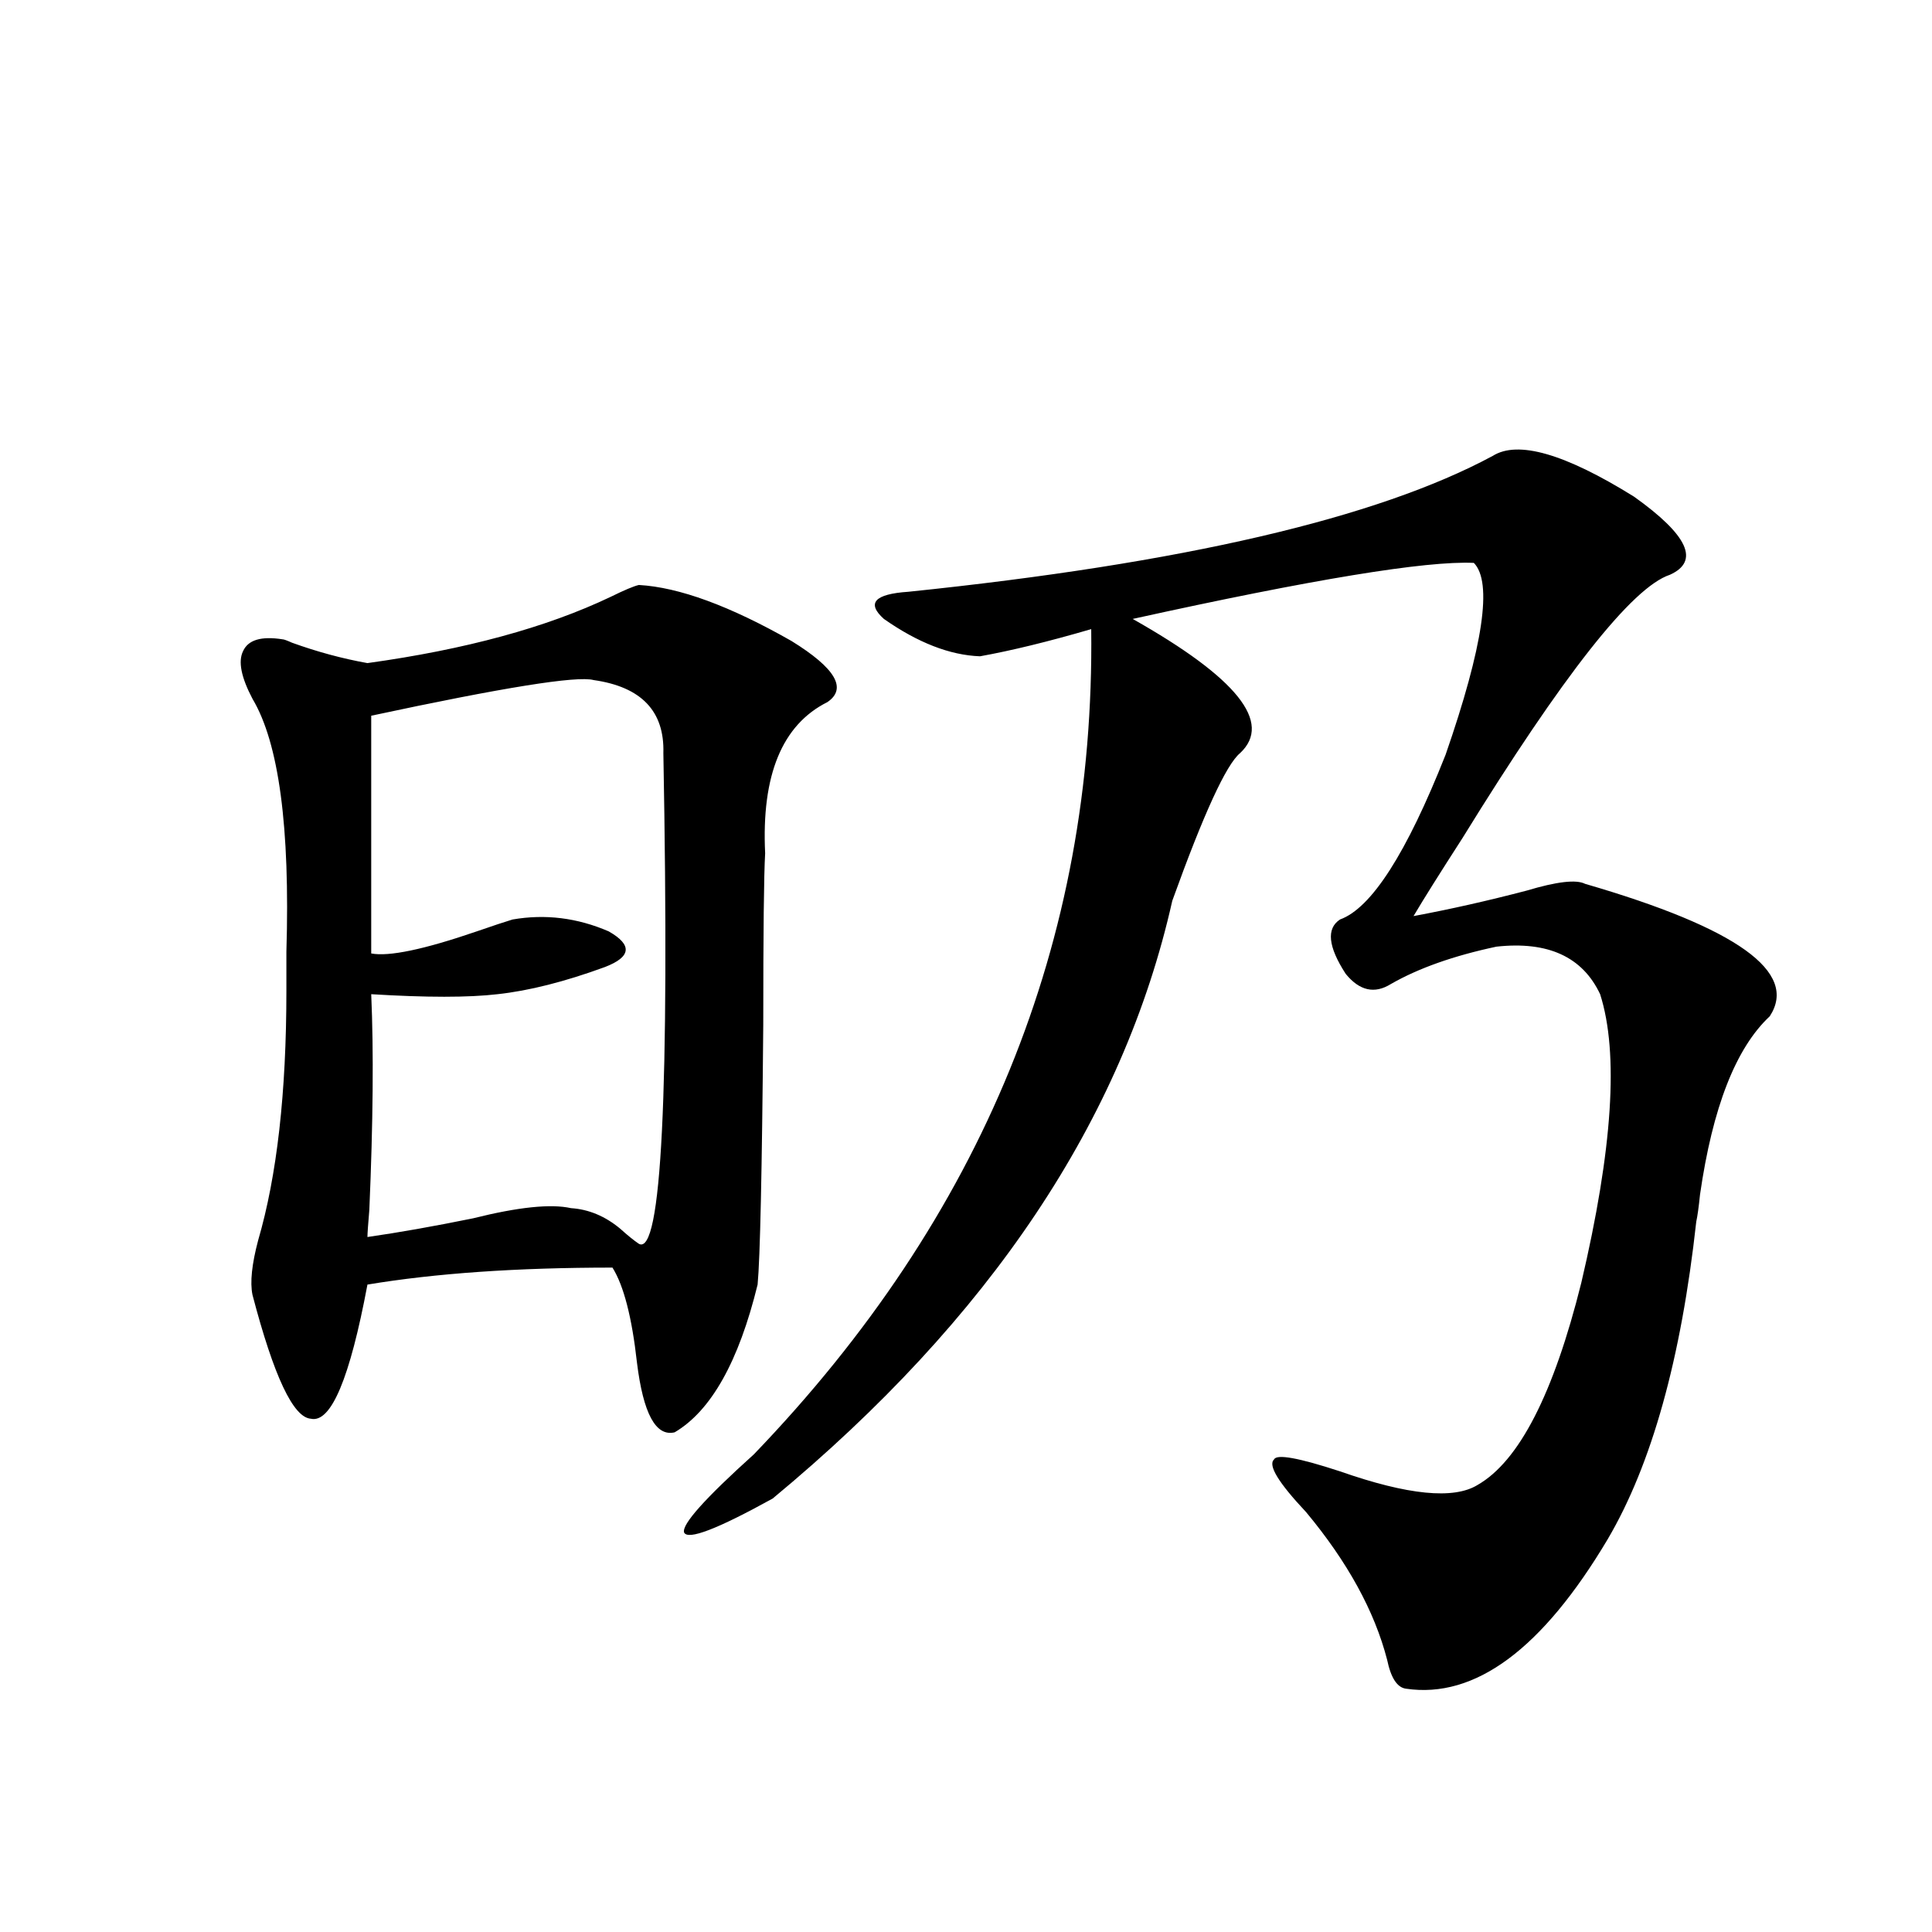<?xml version="1.0" encoding="utf-8"?>
<!-- Generator: Adobe Illustrator 16.0.0, SVG Export Plug-In . SVG Version: 6.00 Build 0)  -->
<!DOCTYPE svg PUBLIC "-//W3C//DTD SVG 1.1//EN" "http://www.w3.org/Graphics/SVG/1.1/DTD/svg11.dtd">
<svg version="1.1" id="图层_1" xmlns="http://www.w3.org/2000/svg" xmlns:xlink="http://www.w3.org/1999/xlink" x="0px" y="0px"
	 width="1000px" height="1000px" viewBox="0 0 1000 1000" enable-background="new 0 0 1000 1000" xml:space="preserve">
<path d="M330.675,302.781c20.808,1.182,47.148,10.85,79.022,29.004c22.759,14.063,28.933,24.609,18.536,31.641
	c-23.414,11.729-34.146,37.793-32.194,78.223c-0.655,11.138-0.976,40.732-0.976,88.77c-0.655,76.177-1.631,121.001-2.927,134.473
	c-9.756,39.854-24.069,65.342-42.926,76.465c-9.756,2.349-16.265-9.668-19.512-36.035c-2.606-23.428-6.829-39.839-12.683-49.219
	c-49.435,0-91.705,2.939-126.826,8.789c-9.115,48.643-18.871,71.782-29.268,69.434c-9.115-0.576-19.191-21.973-30.243-64.16
	c-1.311-6.44-0.335-15.82,2.927-28.125c9.756-33.398,14.634-76.465,14.634-129.199c0-4.092,0-10.835,0-20.215
	c1.951-64.448-3.902-108.105-17.561-130.957c-5.854-11.123-7.484-19.336-4.878-24.609c2.592-5.85,9.421-7.91,20.487-6.152
	c0.641,0,2.271,0.591,4.878,1.758c13.003,4.697,26.006,8.213,39.023,10.547c50.73-7.031,92.681-18.457,125.851-34.277
	C323.19,305.418,328.068,303.372,330.675,302.781z M307.261,352c-8.46-2.334-46.828,3.818-115.119,18.457v123.047
	c9.101,1.758,27.316-2.046,54.633-11.426c8.445-2.925,14.634-4.971,18.536-6.152c16.905-2.925,33.49-0.879,49.755,6.152
	c12.348,7.031,11.707,13.184-1.951,18.457c-20.822,7.622-39.358,12.305-55.608,14.063c-14.969,1.758-36.752,1.758-65.364,0
	c1.296,29.307,0.976,66.509-0.976,111.621c-0.655,7.622-0.976,12.305-0.976,14.063c16.25-2.334,34.466-5.562,54.633-9.668
	c23.414-5.85,40.319-7.607,50.73-5.273c9.101,0.591,17.561,4.106,25.365,10.547c3.902,3.516,7.149,6.152,9.756,7.91
	c11.707,6.455,15.93-78.223,12.683-254.004C343.998,368.123,331.971,355.516,307.261,352z M772.615,235.984
	c13.003-8.198,37.393-1.167,73.169,21.094c27.957,19.927,34.146,33.398,18.536,40.43c-19.512,6.455-55.288,51.855-107.314,136.23
	c-11.707,18.169-20.167,31.641-25.365,40.43c18.856-3.516,38.368-7.91,58.535-13.184c15.609-4.683,25.686-5.85,30.243-3.516
	c78.688,22.852,110.562,45.703,95.607,68.555c-17.561,16.411-29.603,47.173-36.097,92.285c-0.655,6.455-1.311,11.138-1.951,14.063
	c-7.805,70.903-23.094,125.684-45.853,164.355c-33.825,56.827-68.626,82.617-104.388,77.344c-4.558-0.59-7.805-5.575-9.756-14.941
	c-6.509-25.199-20.487-50.674-41.95-76.465c-14.313-15.229-19.847-24.307-16.585-27.246c1.296-2.925,12.683-0.879,34.146,6.152
	c35.121,12.305,58.855,14.653,71.218,7.031c21.463-12.305,39.344-47.158,53.657-104.59c16.25-69.131,19.512-118.94,9.756-149.414
	c-9.115-19.336-26.996-27.534-53.657-24.609c-22.118,4.697-40.334,11.138-54.633,19.336c-8.46,5.273-16.265,3.516-23.414-5.273
	c-9.115-14.063-10.091-23.428-2.927-28.125c16.25-5.85,34.466-34.277,54.633-85.254c19.512-56.25,24.39-89.346,14.634-99.316
	c-24.725-1.167-83.58,8.501-176.581,29.004c53.978,30.474,72.514,53.613,55.608,69.434c-7.164,5.864-18.871,31.353-35.121,76.465
	C581.4,579.349,512.454,682.469,399.941,775.633c-28.627,15.82-43.901,21.685-45.853,17.578
	c-1.311-4.092,10.731-17.578,36.097-40.43c118.366-123.047,176.581-265.43,174.63-427.148c-22.118,6.455-41.31,11.138-57.56,14.063
	c-15.609-0.576-32.194-7.031-49.755-19.336c-9.115-8.198-4.878-12.881,12.683-14.063
	C611.964,291.658,712.77,268.216,772.615,235.984z"/>
</svg>
